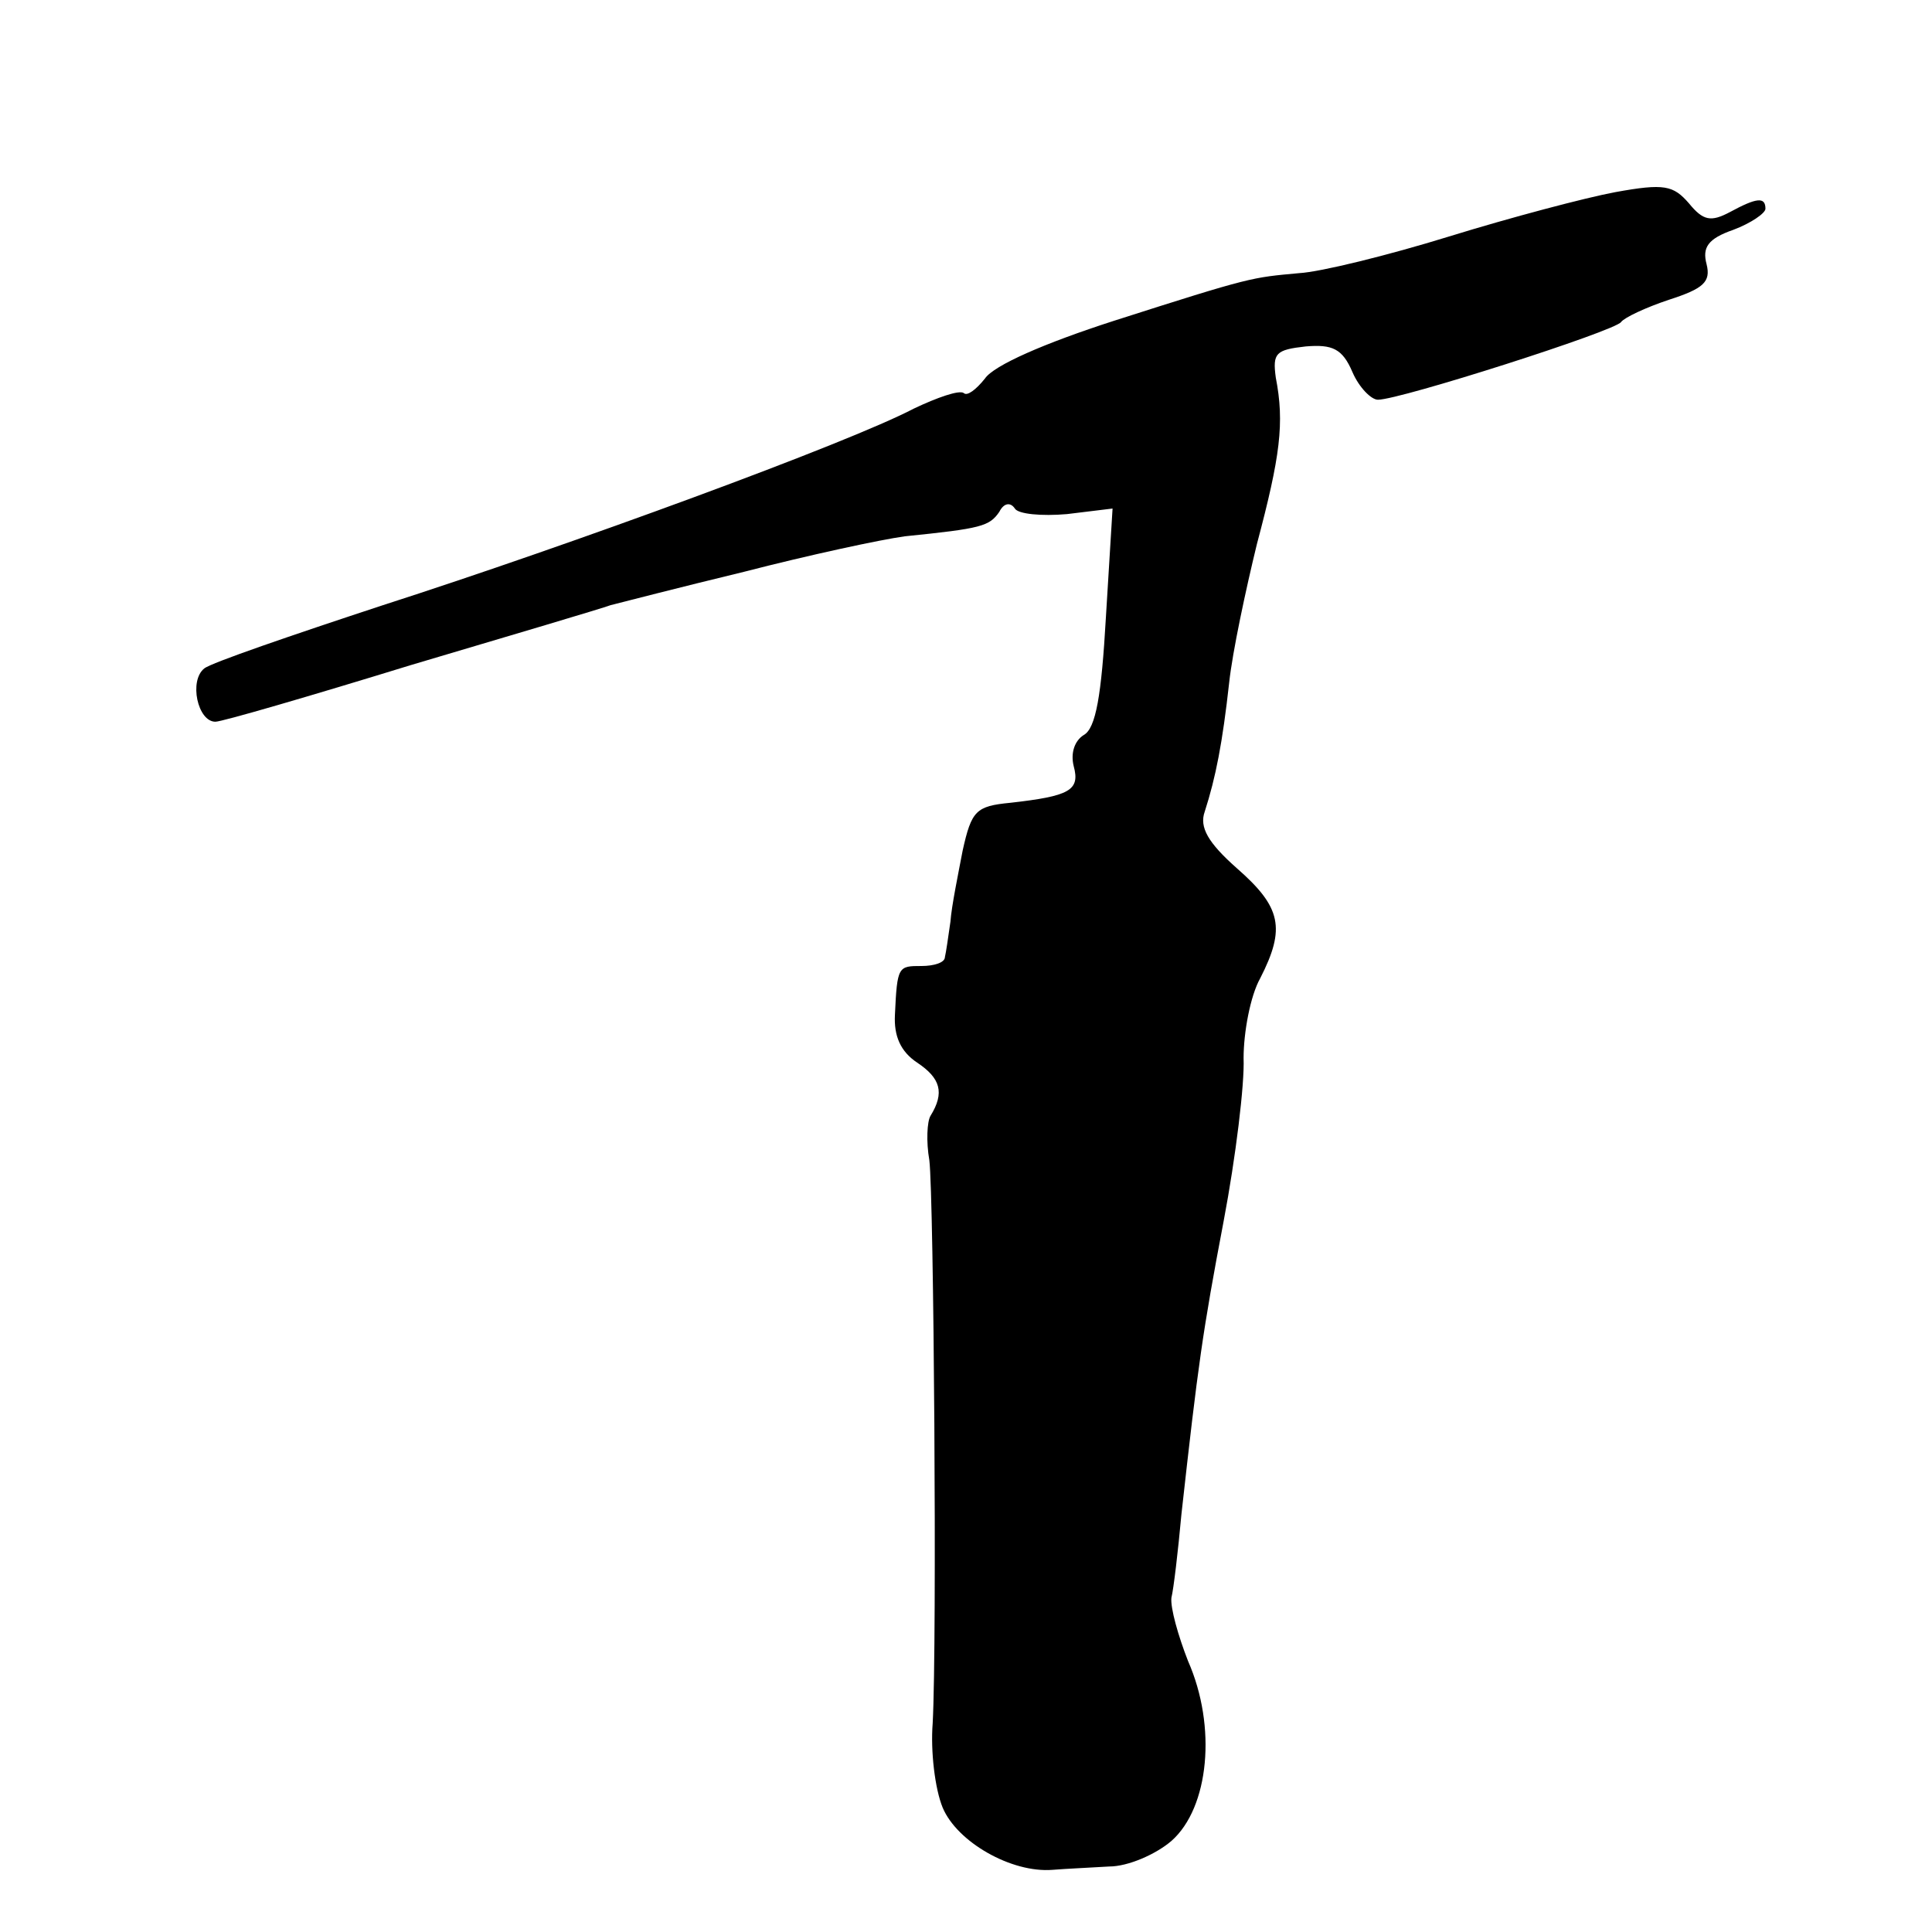 <?xml version="1.0" standalone="no"?>
<!DOCTYPE svg PUBLIC "-//W3C//DTD SVG 20010904//EN"
 "http://www.w3.org/TR/2001/REC-SVG-20010904/DTD/svg10.dtd">
<svg version="1.0" xmlns="http://www.w3.org/2000/svg"
 width="174pt" height="174pt" viewBox="0 0 174 174"
 preserveAspectRatio="xMidYMid meet">
<g transform="translate(0,174) scale(0.1,-0.1)"
fill="#000000" stroke="none">
<path d="M1455 1567 c-27 -5 -95 -23 -150 -40 -55 -17 -116 -32 -135 -33 -43
-4 -42 -3 -167 -43 -62 -20 -108 -40 -116 -52 -8 -10 -16 -16 -19 -13 -4 3
-24 -4 -45 -14 -59 -31 -310 -123 -478 -177 -82 -27 -155 -52 -161 -57 -14
-11 -6 -48 10 -48 6 0 85 23 176 51 91 27 172 51 180 54 8 2 62 16 120 30 58
15 123 29 145 32 69 7 76 9 85 22 4 8 10 9 14 3 3 -5 24 -7 47 -5 l41 5 -6
-98 c-4 -70 -9 -100 -20 -106 -8 -5 -12 -16 -9 -28 6 -22 -4 -27 -57 -33 -31
-3 -35 -7 -43 -43 -4 -21 -10 -50 -11 -64 -2 -14 -4 -28 -5 -32 0 -5 -10 -8
-21 -8 -21 0 -22 0 -24 -44 -1 -19 5 -33 20 -43 21 -14 25 -27 12 -48 -3 -5
-4 -23 -1 -40 4 -33 7 -432 3 -507 -2 -25 2 -59 9 -76 13 -31 62 -59 99 -56
12 1 35 2 51 3 17 0 42 11 56 23 34 30 41 103 15 162 -9 23 -16 48 -15 57 2 8
6 42 9 75 15 135 19 164 38 264 11 58 19 124 18 147 0 23 6 56 15 72 23 45 19
64 -21 99 -26 23 -34 37 -29 51 10 31 16 62 22 116 3 28 15 84 25 125 21 79
25 109 17 150 -3 22 0 25 27 28 24 2 33 -2 42 -23 6 -14 17 -25 23 -25 20 0
214 62 219 70 3 4 22 13 43 20 31 10 38 16 34 32 -4 15 1 23 24 31 16 6 29 15
29 19 0 11 -8 10 -32 -3 -17 -9 -24 -8 -37 8 -14 16 -22 18 -66 10z"/>
</g>
</svg>
